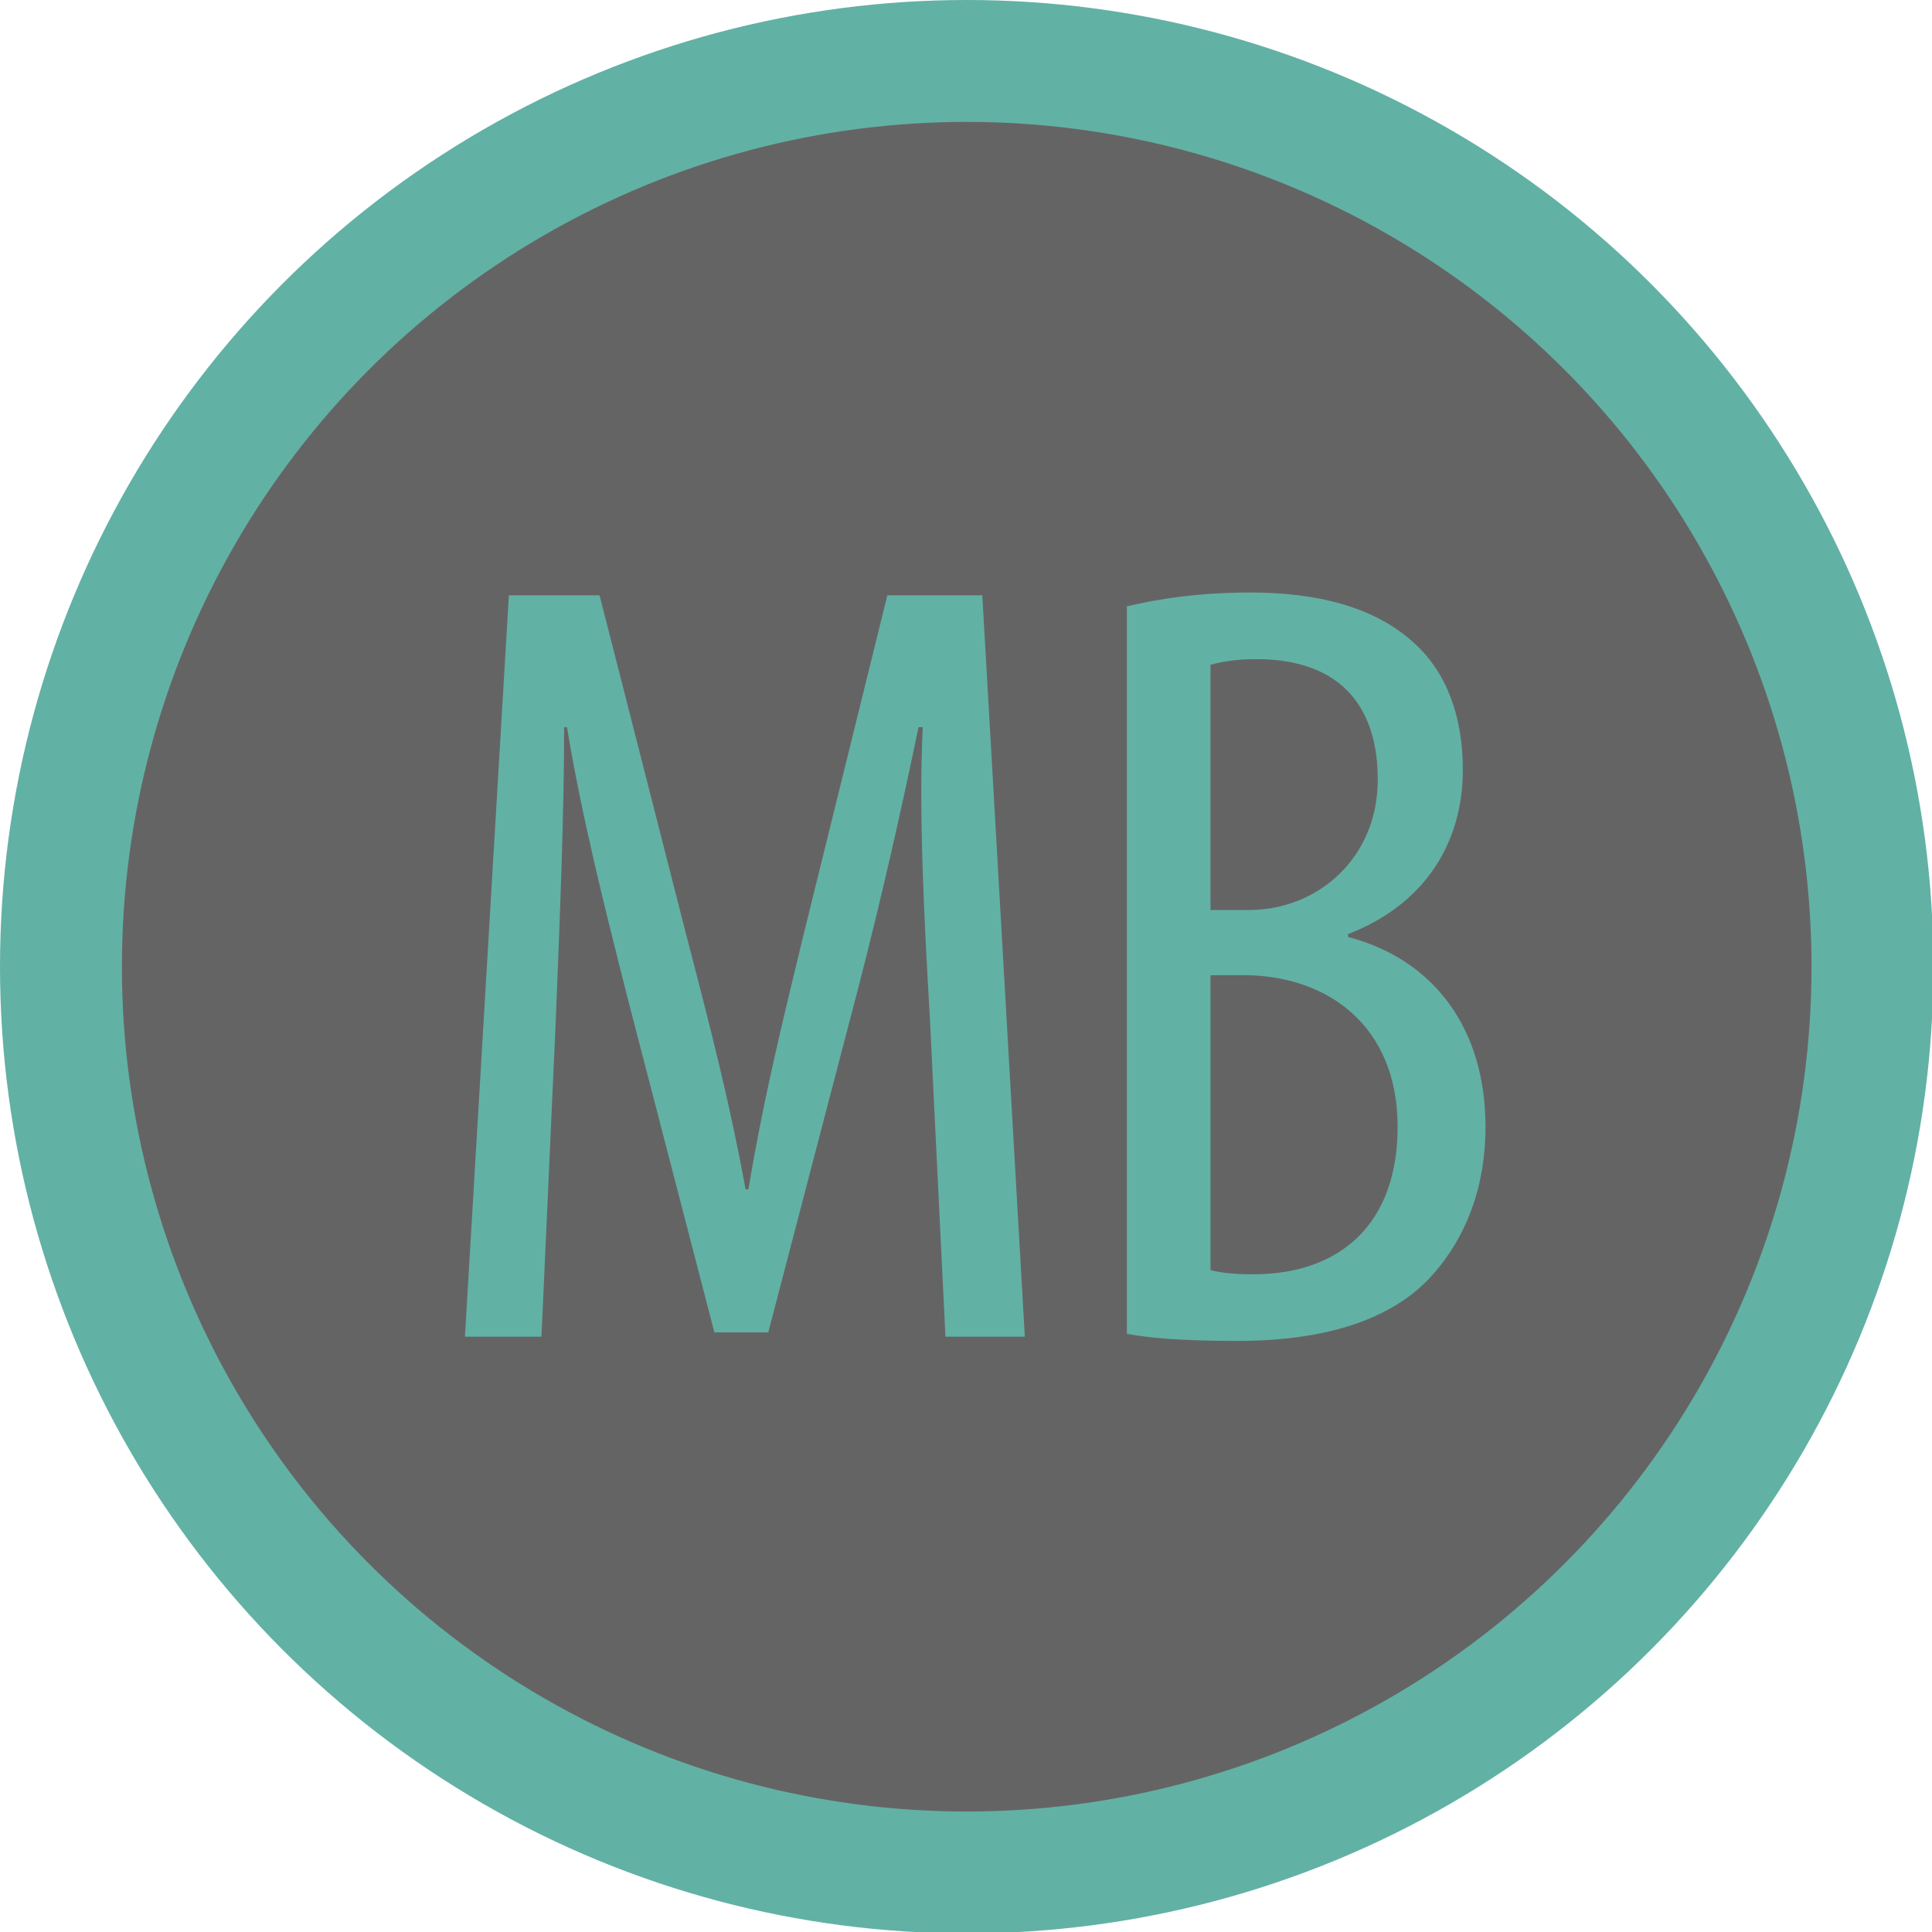<?xml version="1.0" encoding="UTF-8"?>
<svg id="Layer_2" data-name="Layer 2" xmlns="http://www.w3.org/2000/svg" viewBox="0 0 13.63 13.63">
  <defs>
    <style>
      .cls-1 {
        fill: #62b1a5;
      }

      .cls-1, .cls-2 {
        stroke-width: 0px;
      }

      .cls-2 {
        fill: #656464;
      }
    </style>
  </defs>
  <g id="_入学案内" data-name="入学案内">
    <g>
      <g>
        <circle class="cls-1" cx="6.82" cy="6.82" r="6.82"/>
        <circle class="cls-2" cx="6.82" cy="6.82" r="5.96"/>
      </g>
      <g>
        <path class="cls-1" d="m6.56,7.18c-.04-.69-.08-1.46-.05-2.05h-.03c-.12.58-.26,1.2-.42,1.82l-.64,2.45h-.38l-.61-2.35c-.17-.67-.33-1.31-.43-1.92h-.02c0,.61-.03,1.34-.06,2.09l-.1,2.21h-.54l.31-5.23h.64l.61,2.39c.18.69.31,1.2.42,1.8h.02c.1-.6.22-1.1.39-1.8l.59-2.39h.67l.3,5.23h-.56l-.11-2.25Z"/>
        <path class="cls-1" d="m7.94,4.28c.25-.06.54-.1.88-.1.47,0,.88.1,1.16.36.23.21.34.52.34.89,0,.54-.29.96-.81,1.16v.02c.61.16.97.65.97,1.34,0,.43-.14.78-.37,1.04-.29.33-.78.47-1.38.47-.39,0-.62-.02-.78-.05v-5.13Zm.6,2.14h.27c.49,0,.91-.37.91-.92,0-.48-.23-.85-.86-.85-.14,0-.25.02-.32.04v1.74Zm0,2.54c.07.02.17.03.3.03.62,0,1.02-.36,1.02-1.04,0-.72-.5-1.06-1.06-1.07h-.26v2.08Z"/>
      </g>
    </g>
  </g>
</svg>